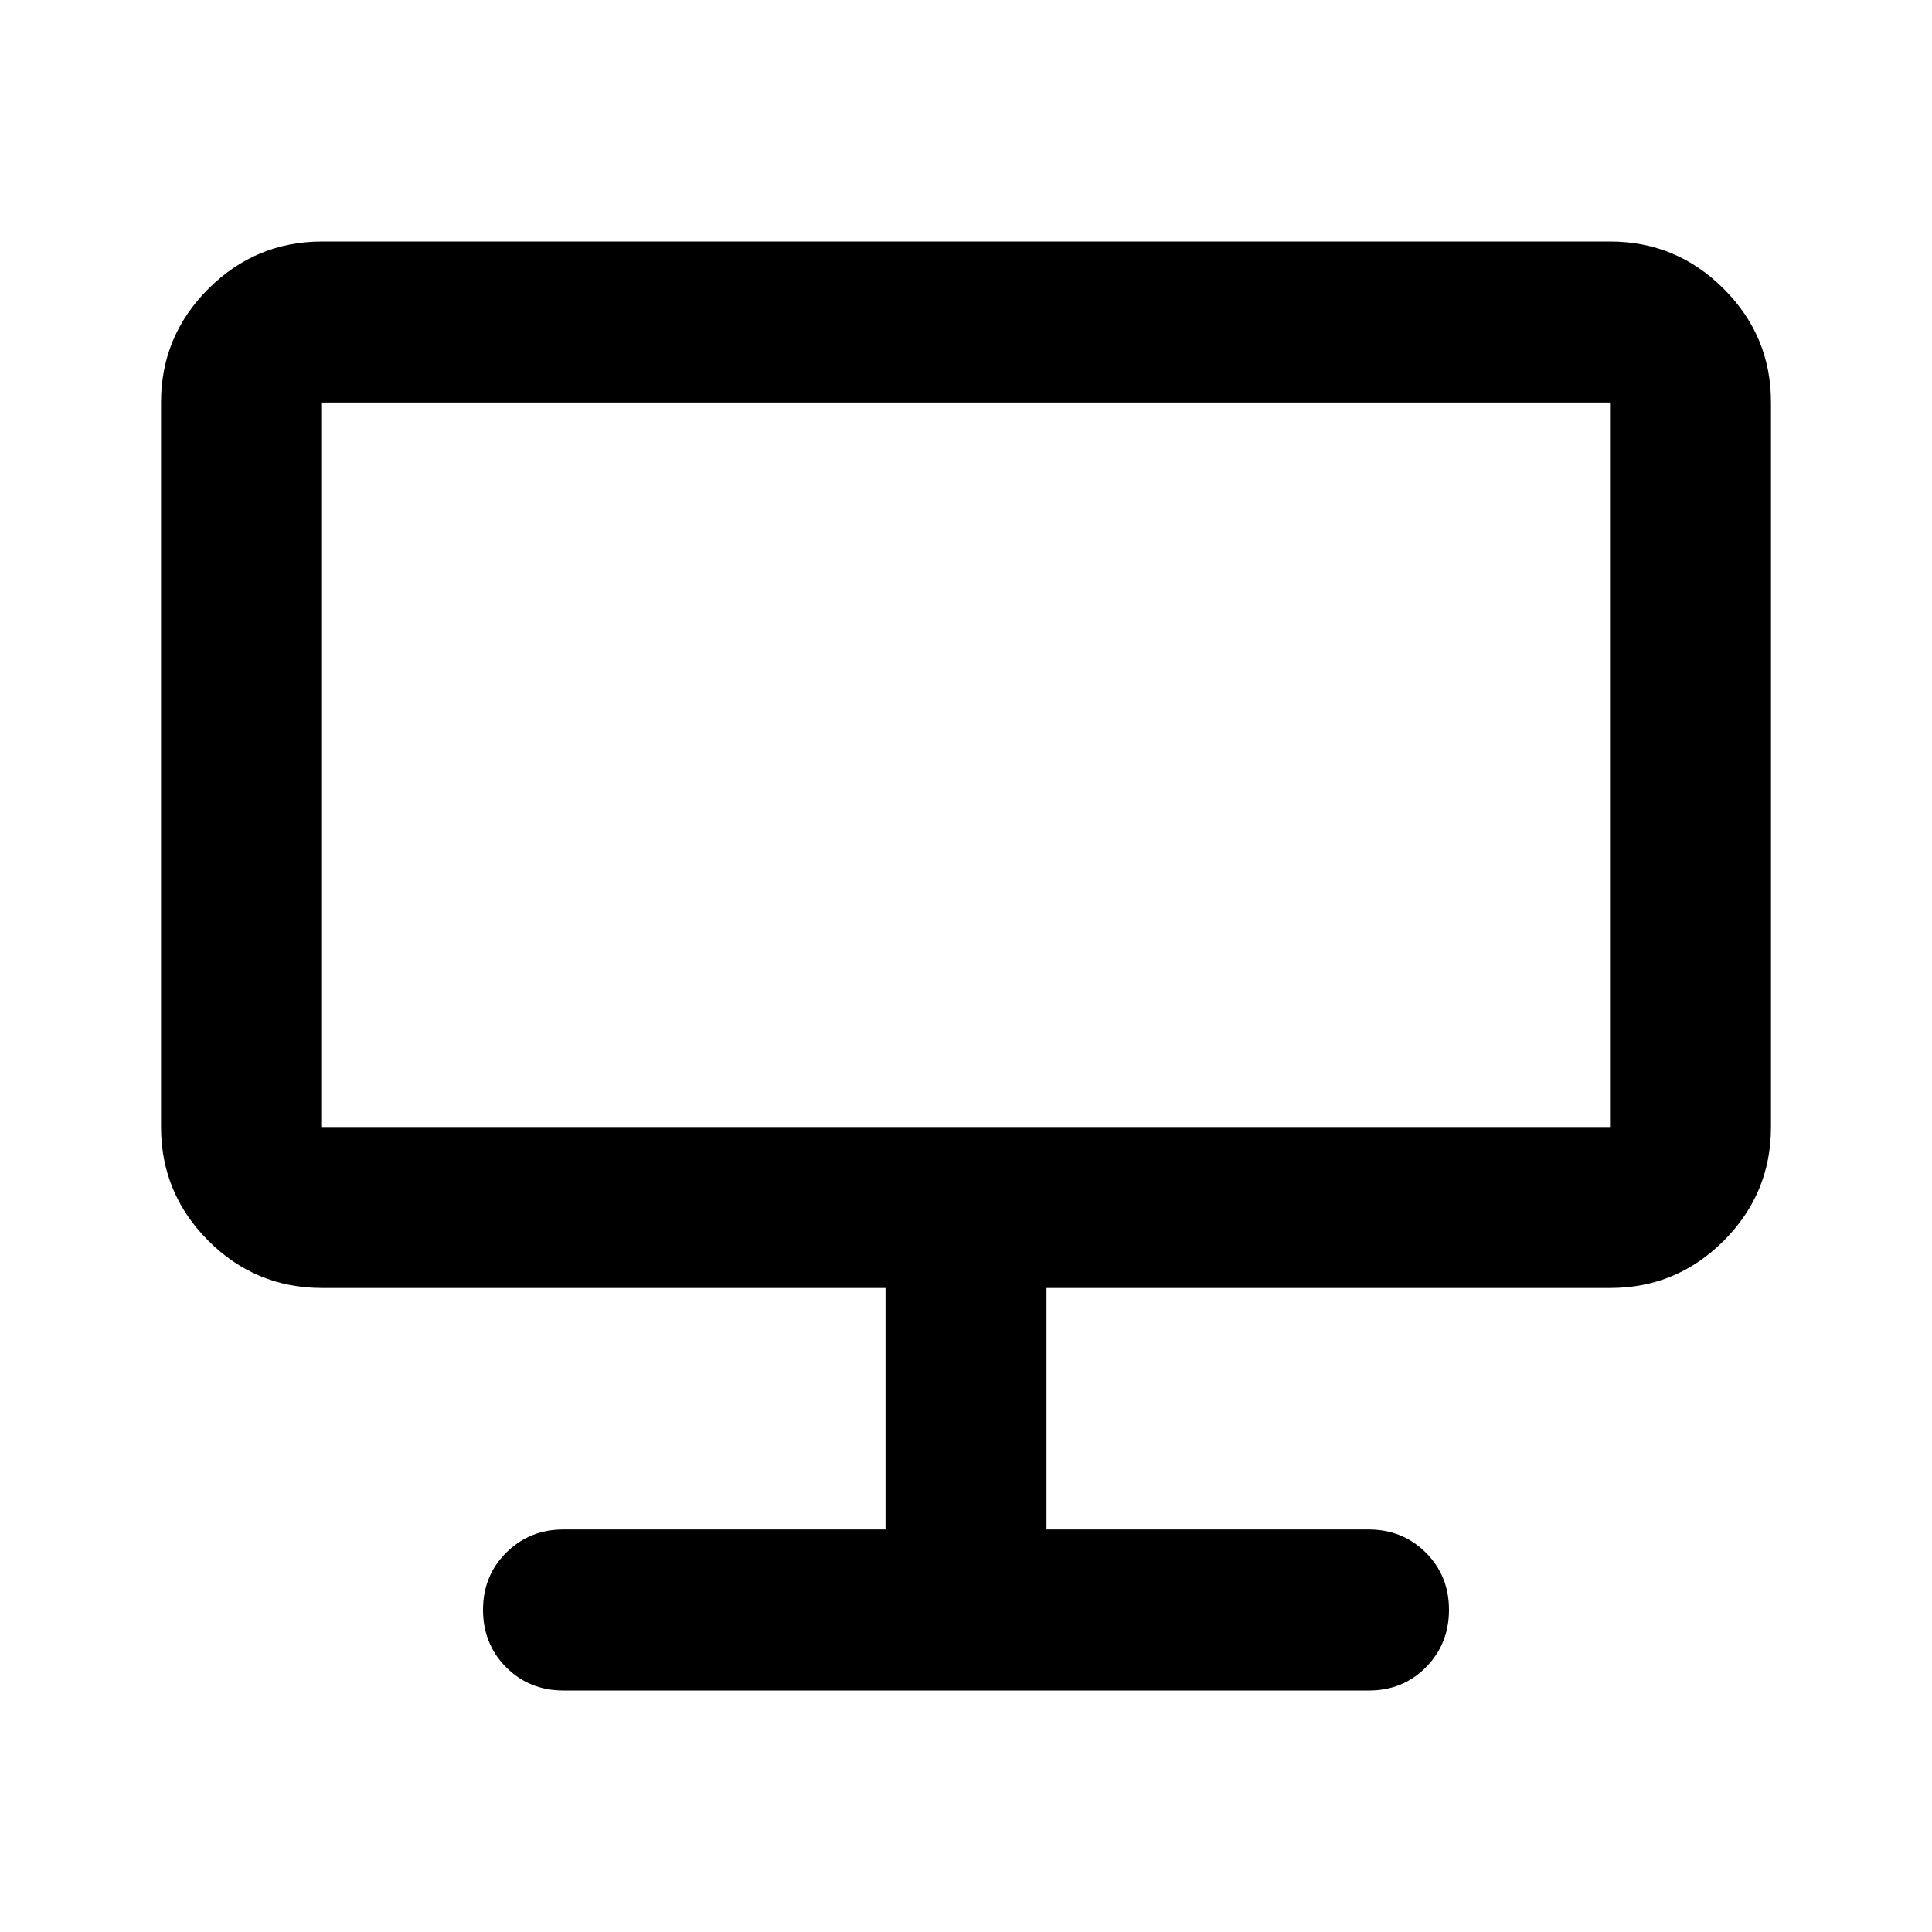 <svg width="32" height="32" viewBox="0 0 32 32" fill="none" xmlns="http://www.w3.org/2000/svg">
<path d="M9.333 28C8.956 28 8.639 27.872 8.384 27.616C8.129 27.36 8.001 27.044 8 26.667C7.999 26.29 8.127 25.973 8.384 25.717C8.641 25.461 8.957 25.333 9.333 25.333H14.667V21.333H5.333C4.6 21.333 3.972 21.072 3.451 20.551C2.929 20.029 2.668 19.401 2.667 18.667V6.667C2.667 5.933 2.928 5.306 3.451 4.784C3.973 4.262 4.601 4.001 5.333 4H26.667C27.4 4 28.028 4.261 28.551 4.784C29.073 5.307 29.334 5.934 29.333 6.667V18.667C29.333 19.4 29.072 20.028 28.551 20.551C28.029 21.073 27.401 21.334 26.667 21.333H17.333V25.333H22.667C23.044 25.333 23.361 25.461 23.617 25.717C23.873 25.973 24.001 26.29 24 26.667C23.999 27.044 23.871 27.36 23.616 27.617C23.361 27.874 23.044 28.002 22.667 28H9.333ZM5.333 18.667H26.667V6.667H5.333V18.667Z" fill="black"/>
</svg>

